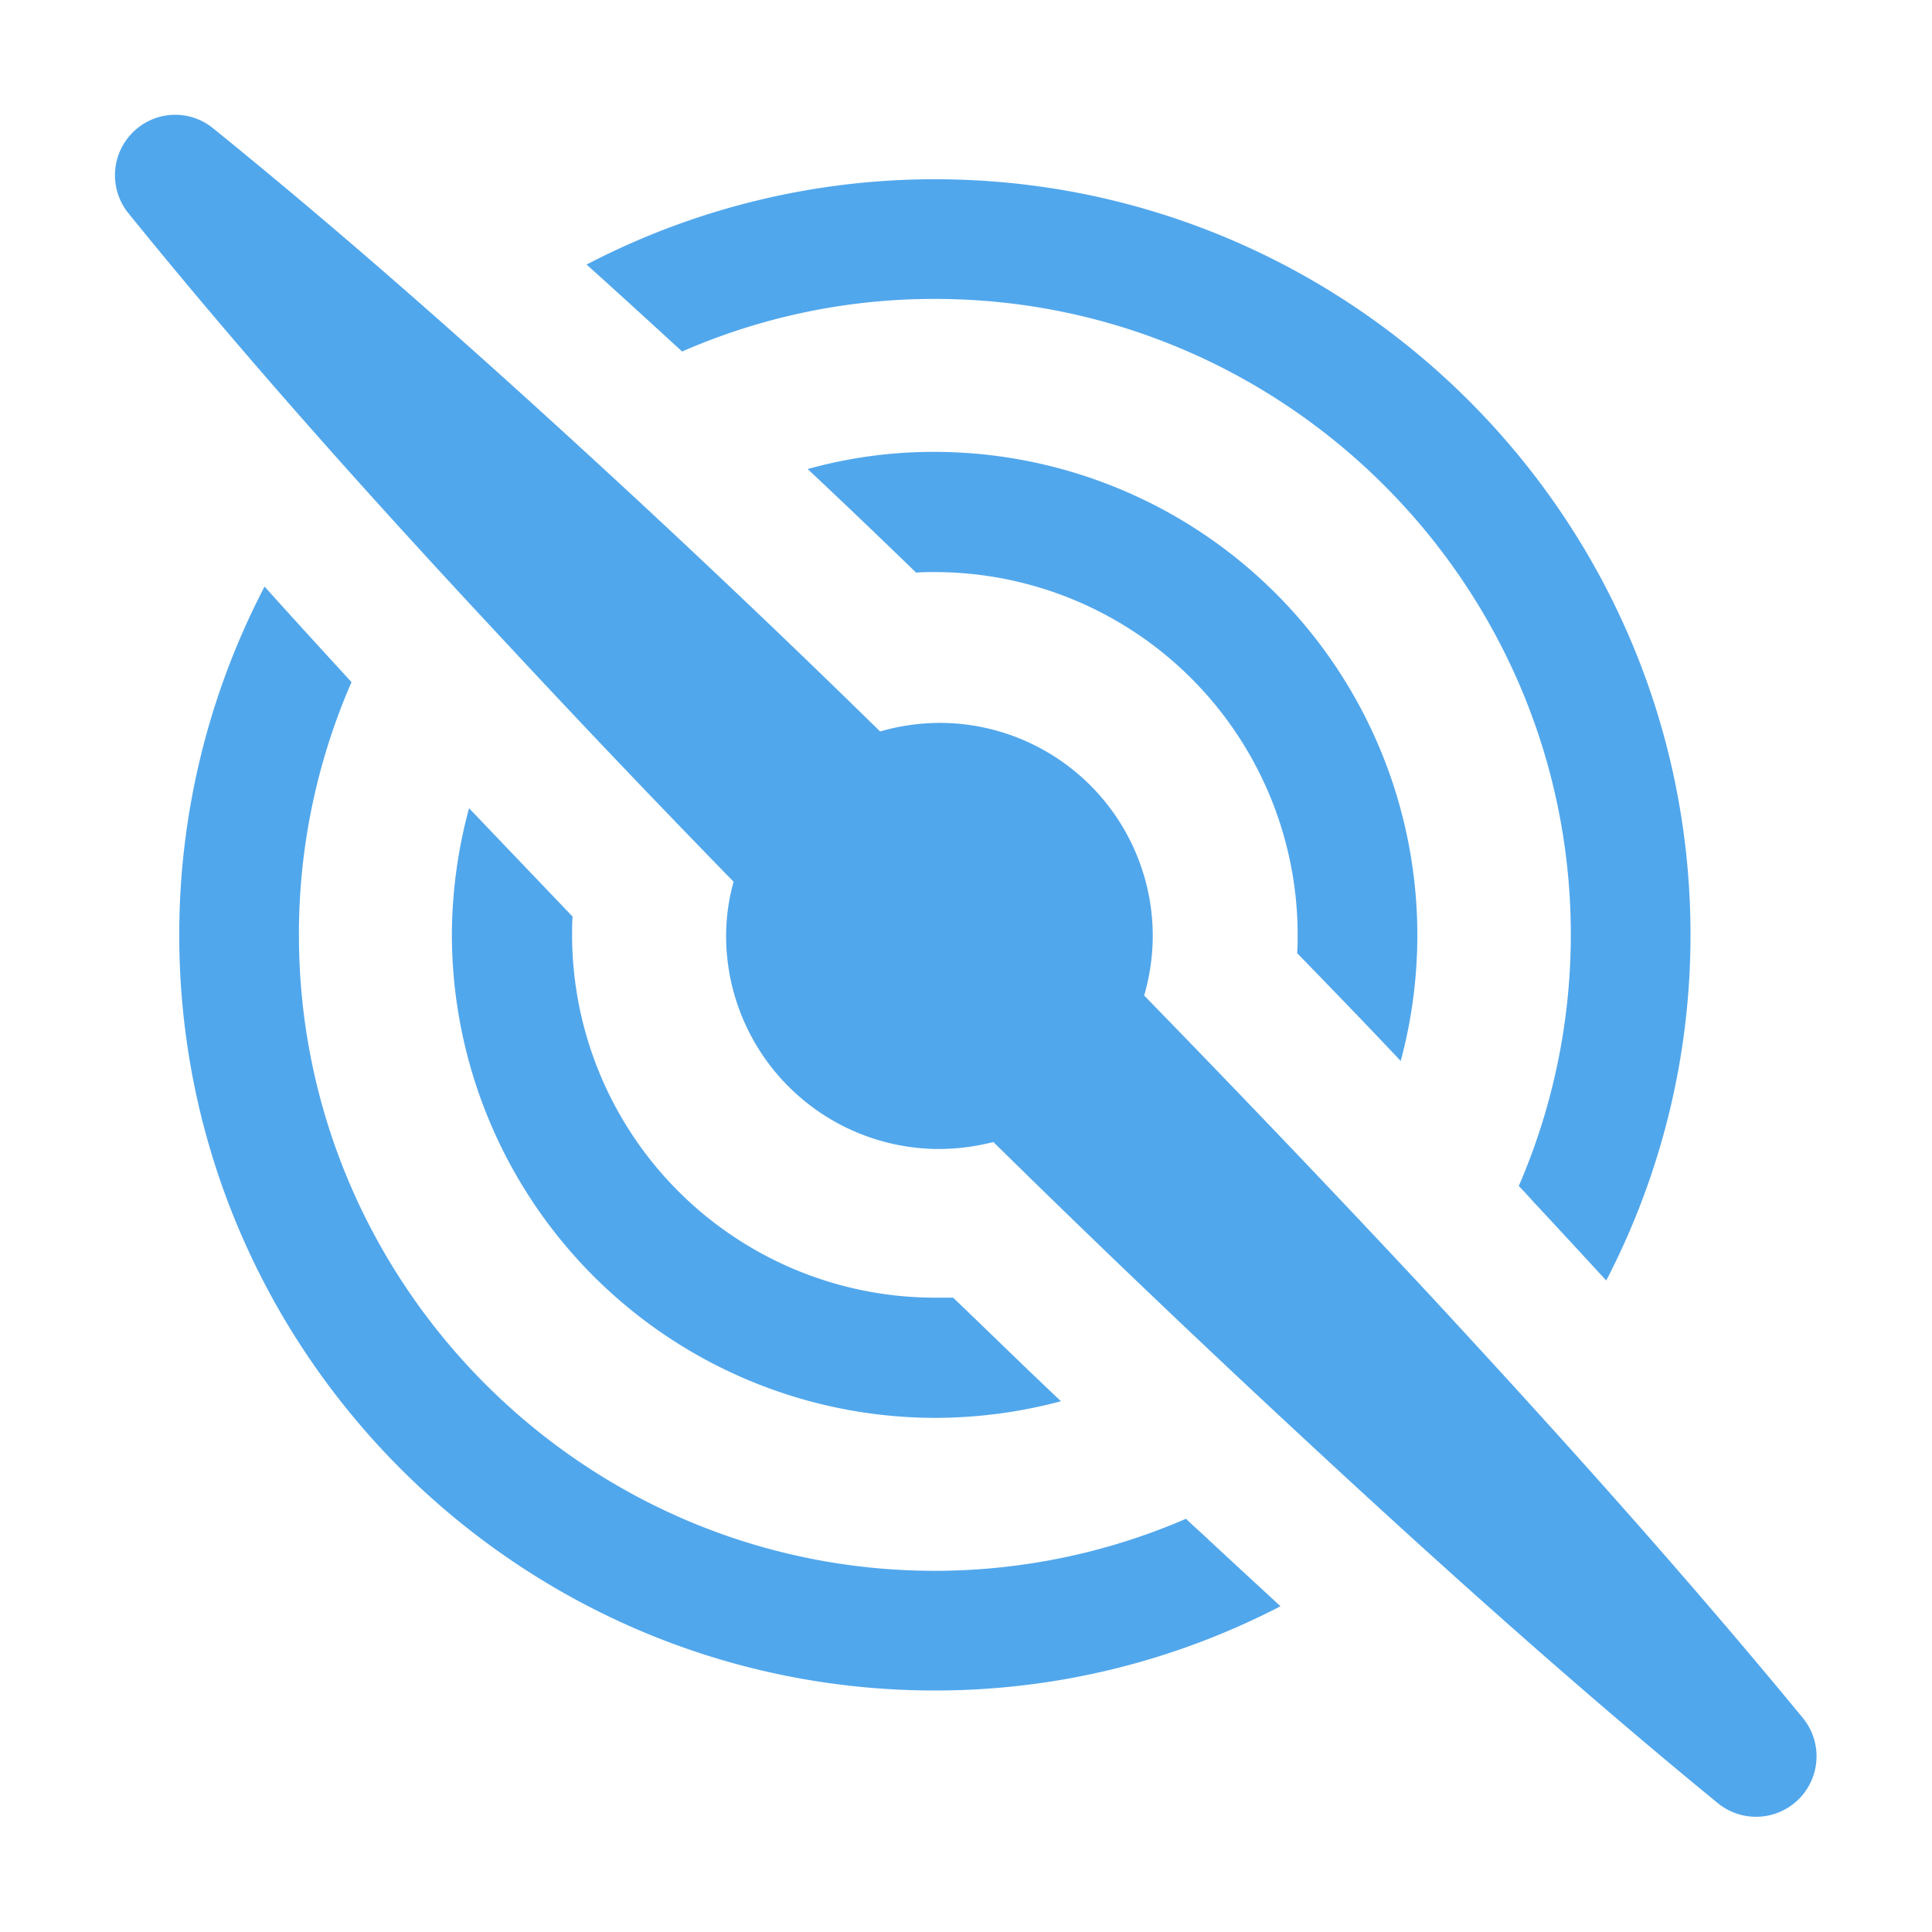 <svg id="Layer_1" data-name="Layer 1" xmlns="http://www.w3.org/2000/svg" viewBox="0 0 360 360"><defs><style>.cls-1{fill:#51a7ec;}</style></defs><path class="cls-1" d="M174.2,241.8a67.64,67.64,0,0,1-67.6-67.6c0-1.1,0-2.3.1-3.4L87.4,150.6a91.45,91.45,0,0,0-3.2,23.6,90.14,90.14,0,0,0,90,90,91.24,91.24,0,0,0,23.5-3.1c-6.7-6.3-13.3-12.8-20.1-19.3Z"/><path class="cls-1" d="M174.2,106.6a67.64,67.64,0,0,1,67.6,67.6c0,1.1,0,2.3-.1,3.4,6.5,6.7,13,13.4,19.3,20.1A90.07,90.07,0,0,0,174.1,84.2a87.32,87.32,0,0,0-23.6,3.2c6.6,6.2,13.3,12.6,20.2,19.3C171.9,106.6,173,106.6,174.2,106.6Z"/><path class="cls-1" d="M221,283a118,118,0,0,1-46.8,9.7c-65.3,0-118.5-53.2-118.5-118.5a117.47,117.47,0,0,1,9.8-47.1c-5.6-6.1-11-12-16.2-17.8a140.27,140.27,0,0,0-15.9,64.9C33.4,251.9,96.6,315,174.2,315a139.62,139.62,0,0,0,64.4-15.7c-5.2-4.8-10.2-9.4-14.8-13.7C222.9,284.8,221.9,283.9,221,283Z"/><path class="cls-1" d="M174.2,55.7c65.3,0,118.5,53.2,118.5,118.5A118,118,0,0,1,283,221c.9.9,1.8,1.9,2.6,2.8,4.3,4.6,8.9,9.6,13.7,14.8A139.62,139.62,0,0,0,315,174.2c0-77.7-63.2-140.8-140.8-140.8a140.27,140.27,0,0,0-64.9,15.9c5.8,5.2,11.7,10.6,17.8,16.2A117.11,117.11,0,0,1,174.2,55.7Z"/><path class="cls-1" d="M336,320.2c-22.3-27.1-45.7-53.1-69.4-78.7-17.6-18.9-35.4-37.5-53.4-56a40.23,40.23,0,0,0,1.6-11.1,39.73,39.73,0,0,0-39.7-39.7,40.23,40.23,0,0,0-11.1,1.6q-22.35-21.9-45.3-43.2C93.1,69.4,67,46,39.7,23.9a11.15,11.15,0,0,0-14.1,0,11.26,11.26,0,0,0-1.7,15.8C46,67,69.4,93.1,93.2,118.6q21.45,23.1,43.5,45.7a37.33,37.33,0,0,0-1.4,10.1A39.73,39.73,0,0,0,175,214.1a41.71,41.71,0,0,0,10.1-1.3q27.75,27.3,56.3,53.8C267,290.4,293,313.8,320.1,336A11.27,11.27,0,0,0,336,320.2Z"/></svg>
